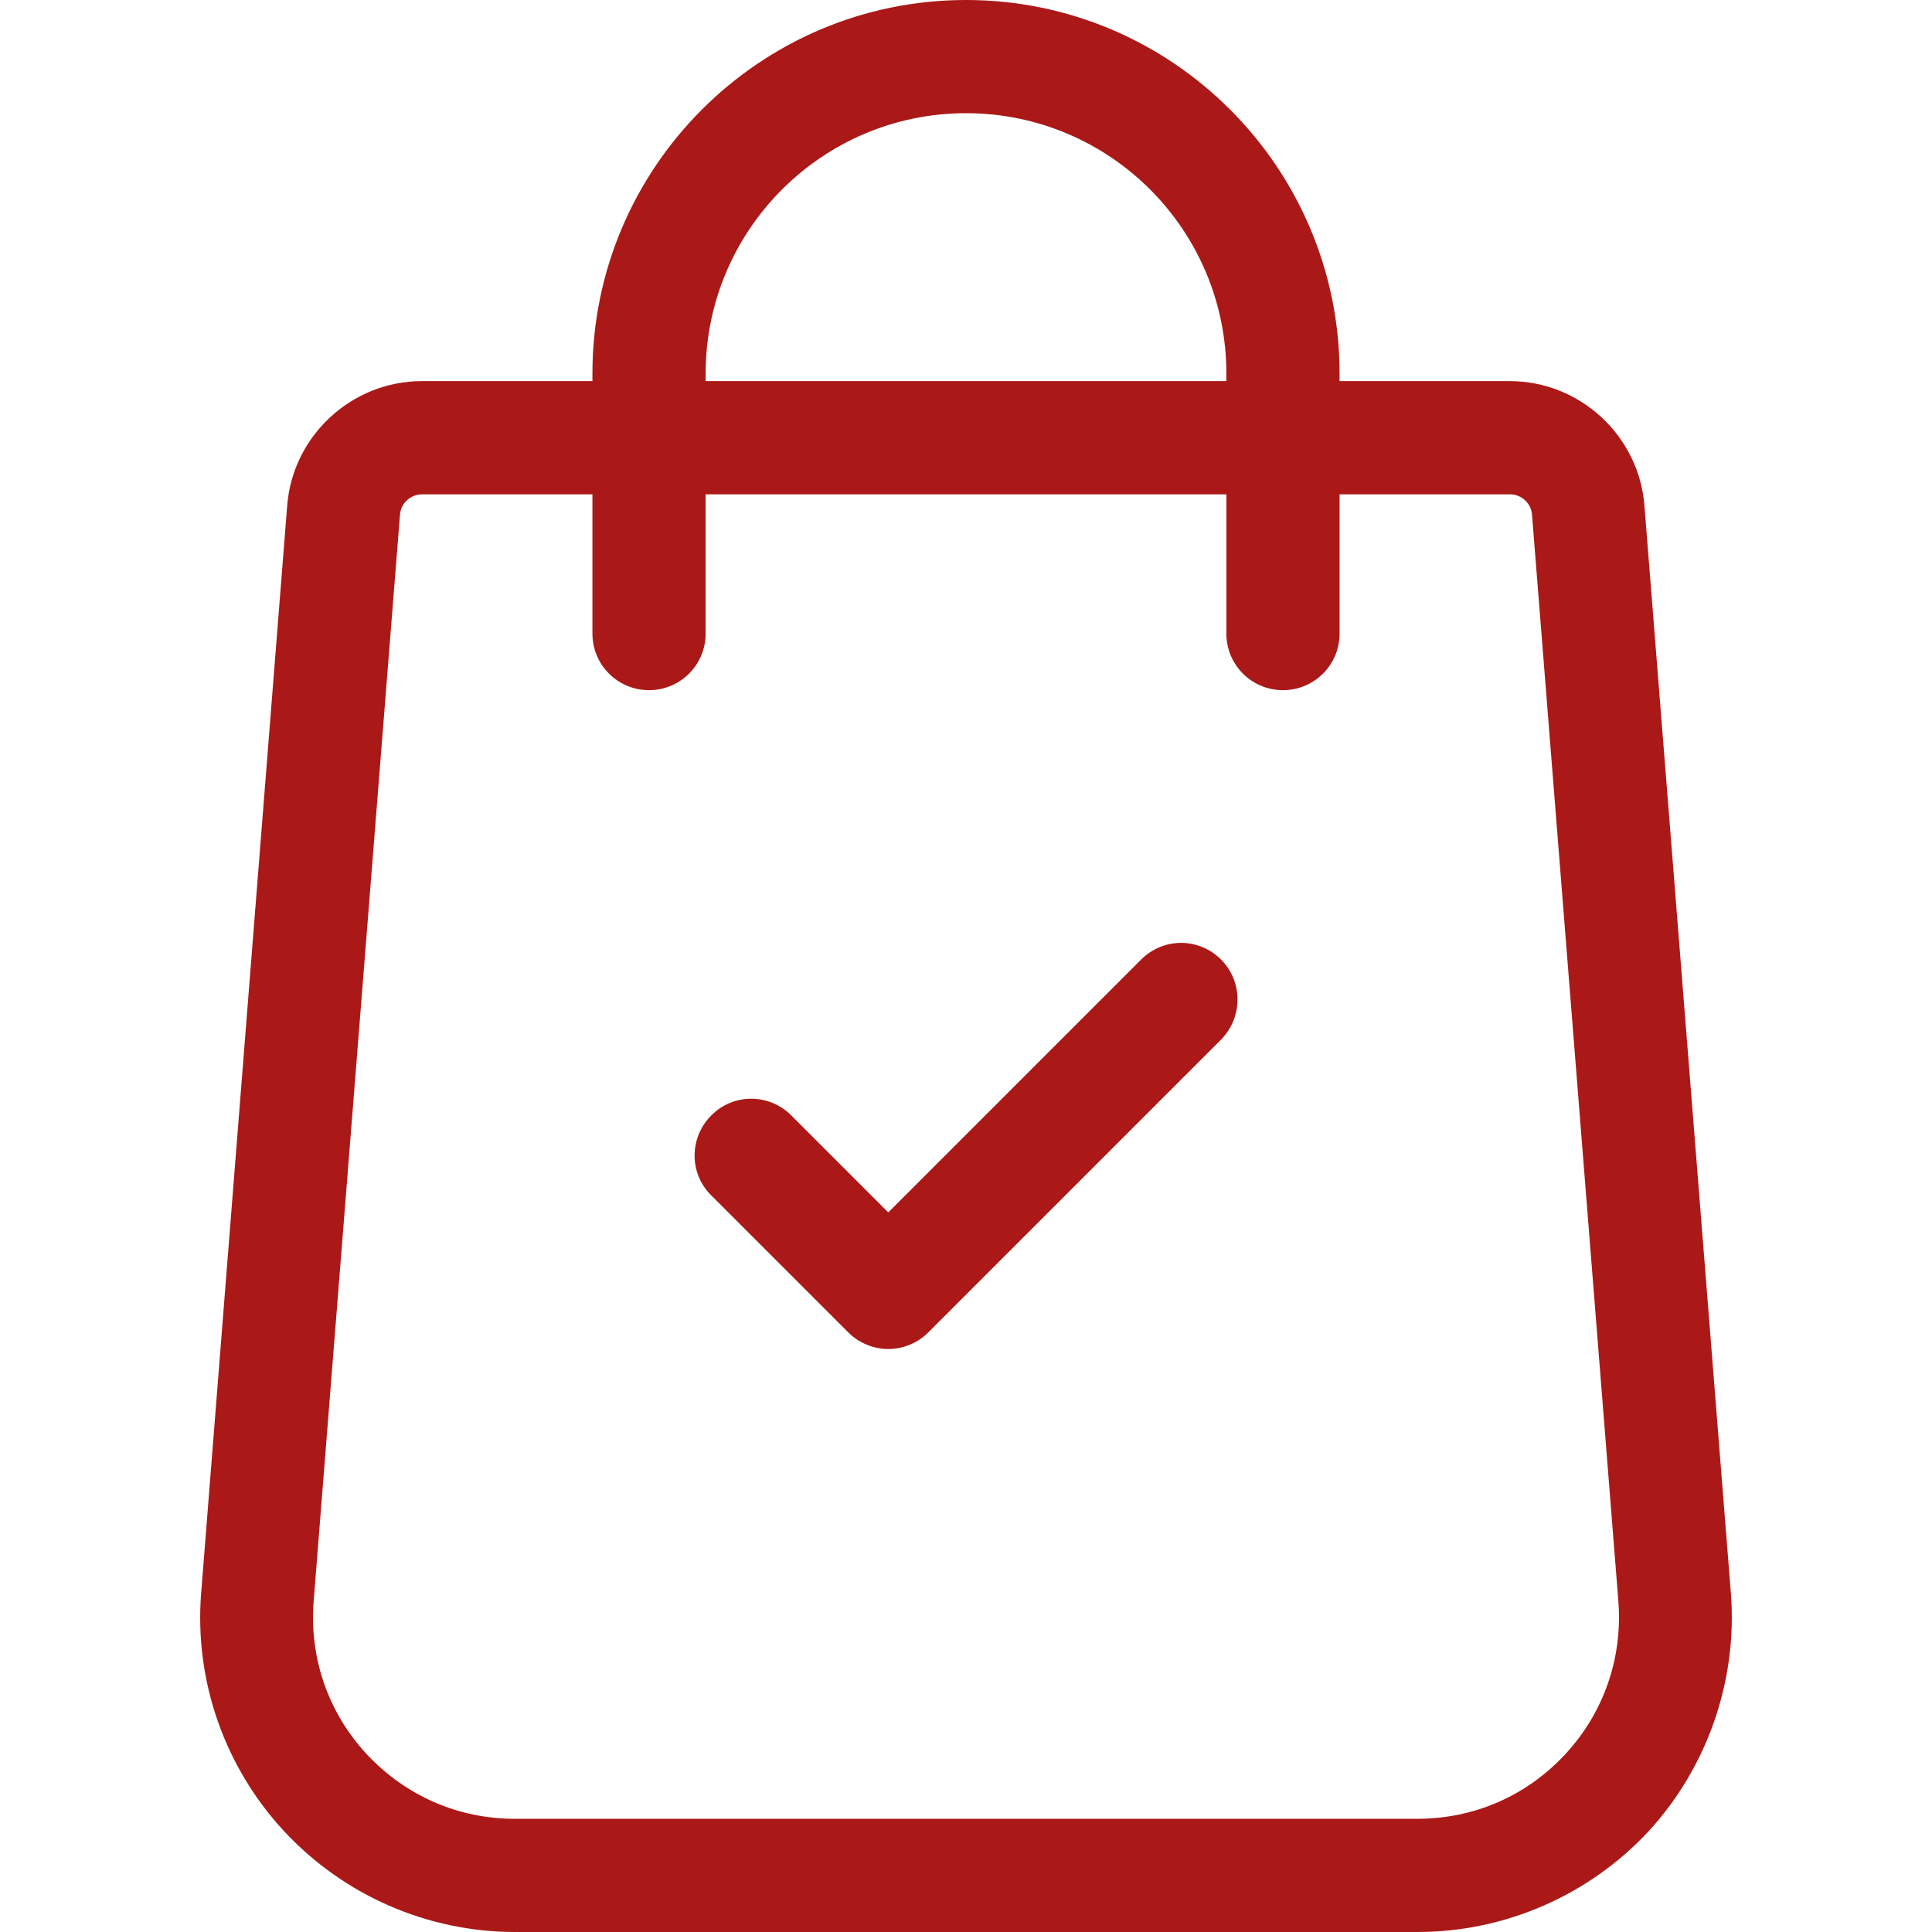 <?xml version="1.0" encoding="utf-8"?>
<!-- Generator: Adobe Illustrator 28.0.0, SVG Export Plug-In . SVG Version: 6.00 Build 0)  -->
<svg version="1.1" id="Capa_1" xmlns="http://www.w3.org/2000/svg" xmlns:xlink="http://www.w3.org/1999/xlink" x="0px" y="0px"
	 viewBox="0 0 512 512" style="enable-background:new 0 0 512 512;" xml:space="preserve">
<style type="text/css">
	.st0{fill:#AA1917;}
</style>
<g>
	<g>
		<path class="st0" d="M458.7,422.2l-22.9-288.1c-1.4-18.6-17.1-33.1-35.7-33.1H355v-2c0-54.6-44.4-99-99-99s-99,44.4-99,99v2h-45.2
			c-18.6,0-34.3,14.5-35.7,33.1L53.3,422.3c-1.8,23.1,6.2,46,22,63s38,26.7,61.2,26.7h239.2c23.1,0,45.4-9.7,61.2-26.7
			C452.5,468.3,460.5,445.3,458.7,422.2z M187,99c0-38,30.9-69,69-69s69,30.9,69,69v2H187V99z M414.8,464.9
			c-10.2,11-24.1,17.1-39.2,17.1H136.4c-15,0-28.9-6.1-39.2-17.1c-10.2-11-15.2-25.4-14.1-40.3L106,136.4c0.2-3,2.8-5.4,5.8-5.4H157
			v36.9c0,8.3,6.7,15,15,15c8.3,0,15-6.7,15-15V131h138v36.9c0,8.3,6.7,15,15,15s15-6.7,15-15V131h45.2c3,0,5.6,2.4,5.8,5.4
			l22.9,288.1C430,439.5,425,453.9,414.8,464.9z"/>
	</g>
</g>
<g>
	<g>
		<path class="st0" d="M323.6,254.3c-5.9-5.9-15.3-5.9-21.2,0l-67,67l-25.7-25.7c-5.9-5.9-15.4-5.9-21.2,0c-5.9,5.9-5.9,15.4,0,21.2
			l36.3,36.3c2.9,2.9,6.8,4.4,10.6,4.4s7.7-1.5,10.6-4.4l77.6-77.6C329.4,269.6,329.4,260.1,323.6,254.3z"/>
	</g>
</g>
</svg>
